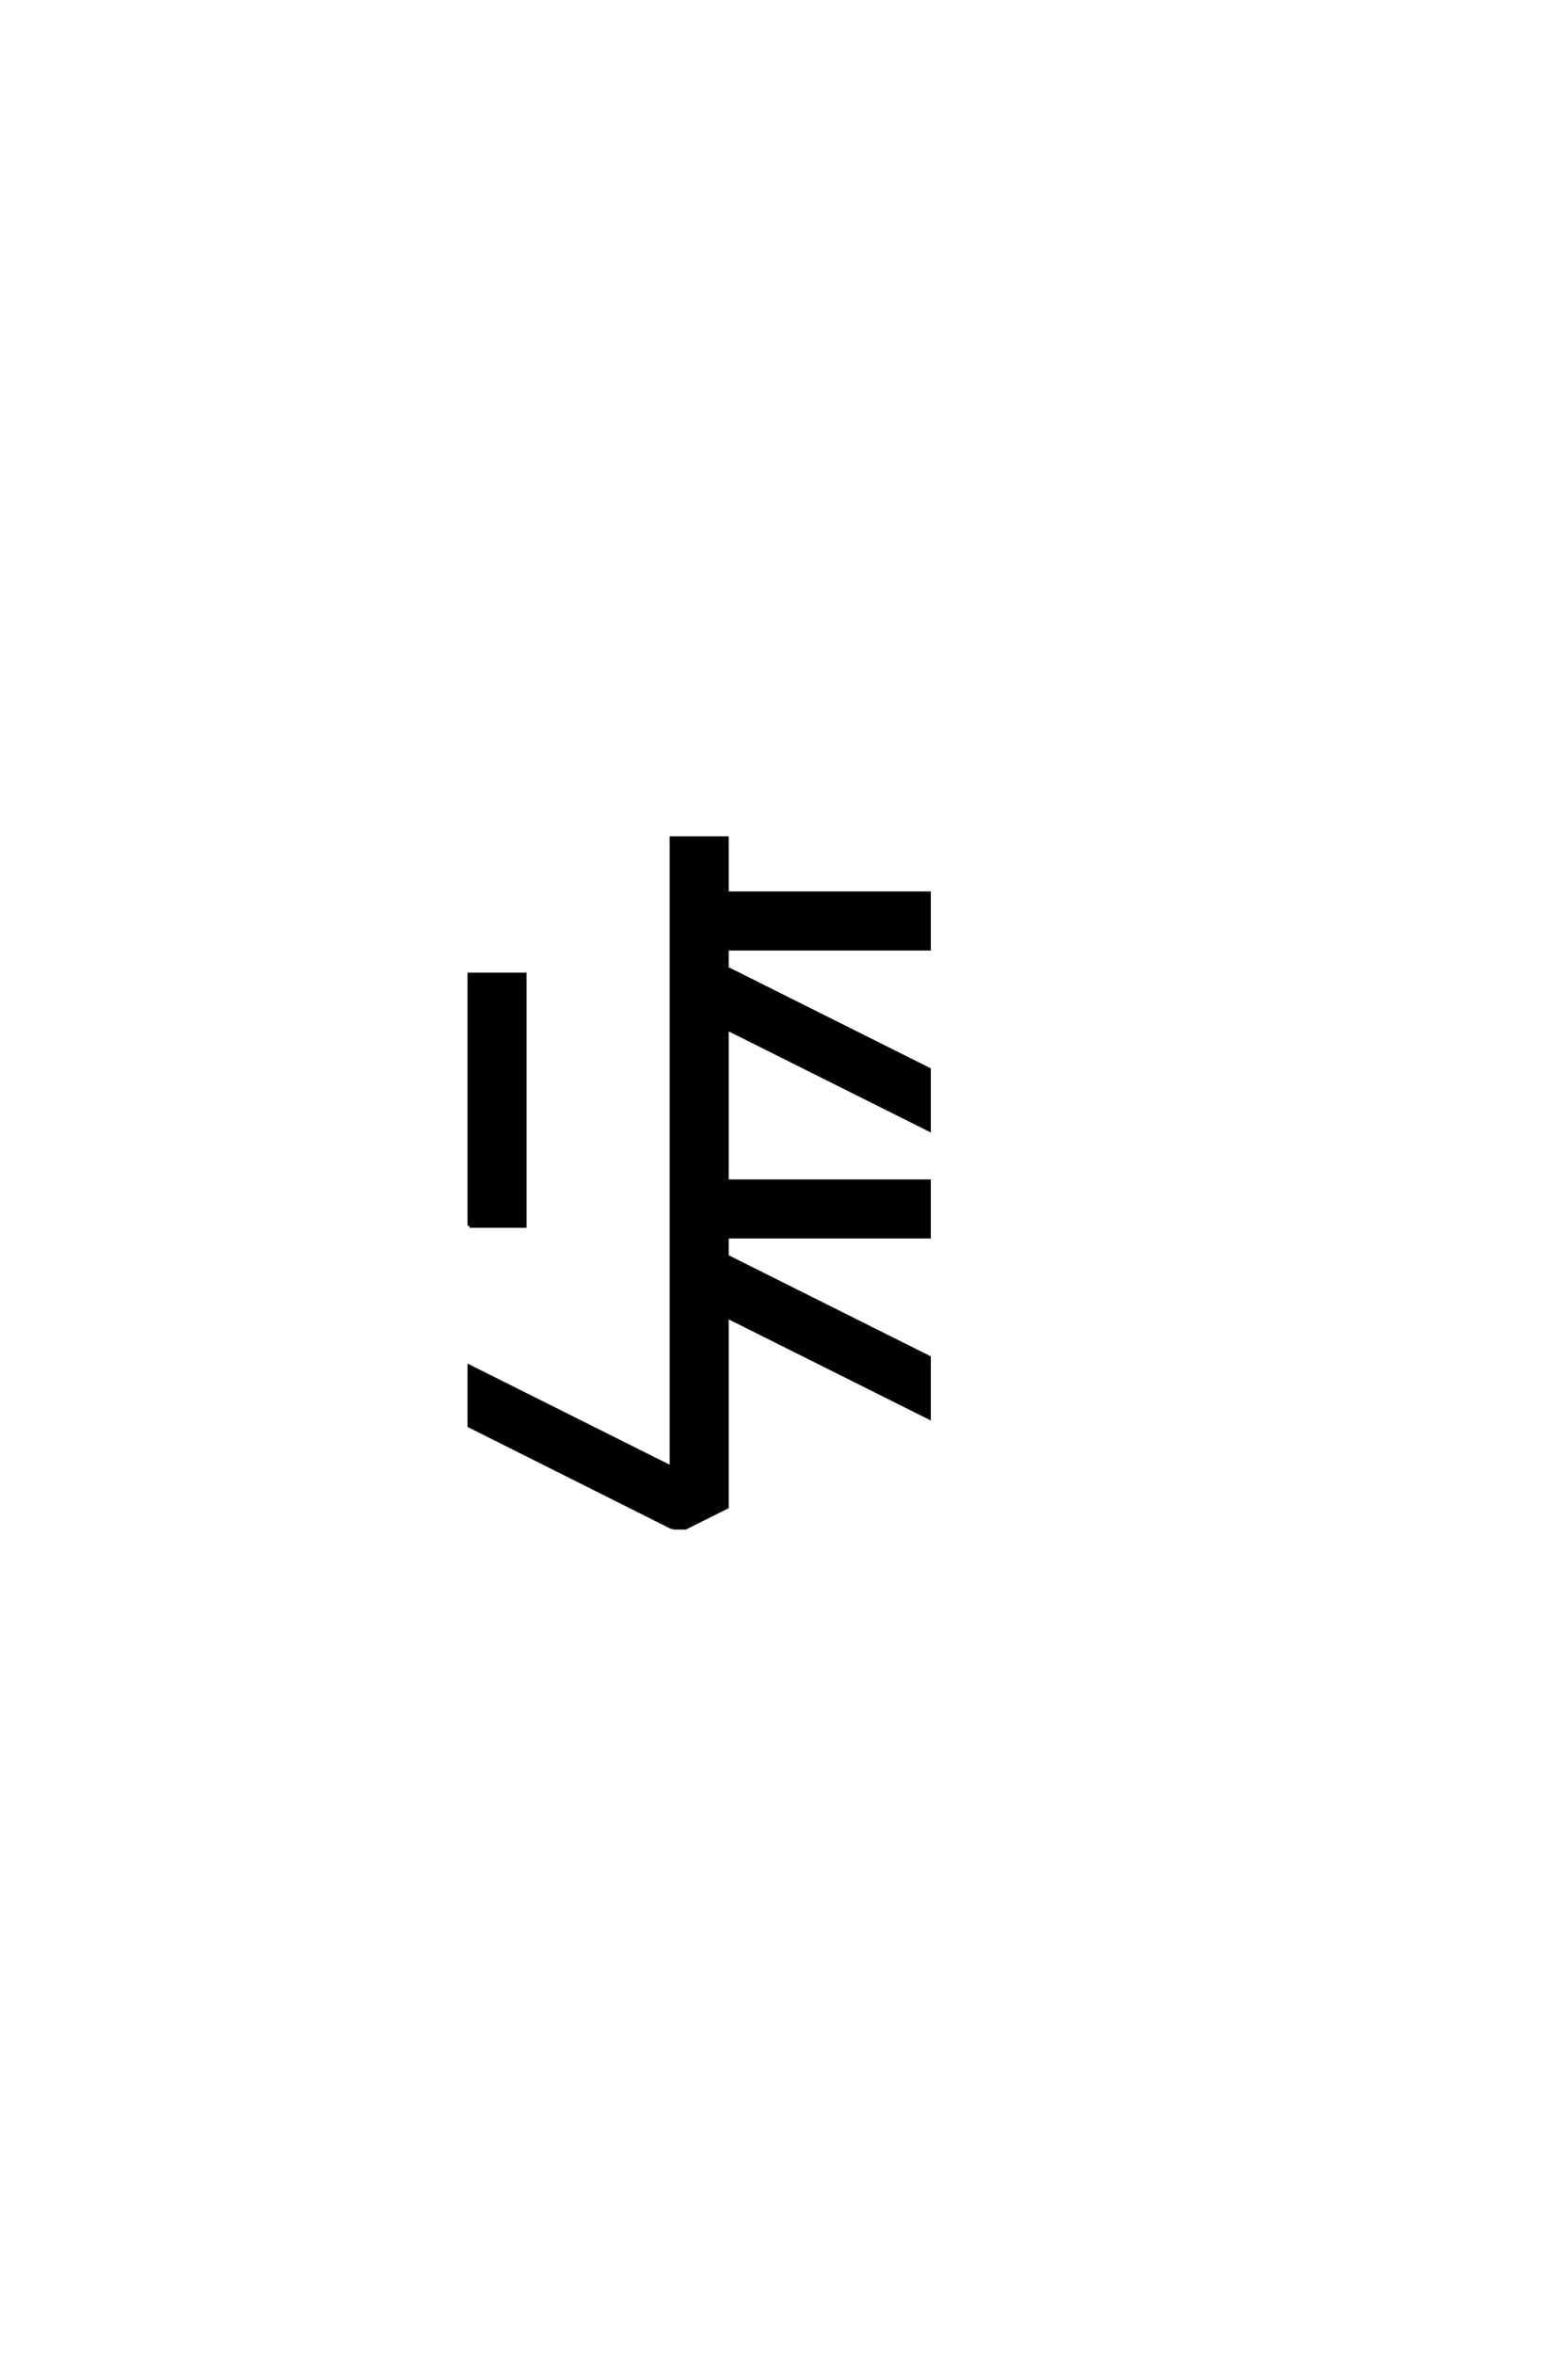<?xml version="1.0" encoding="UTF-8"?>
<!DOCTYPE svg PUBLIC "-//W3C//DTD SVG 1.0//EN" "http://www.w3.org/TR/2001/REC-SVG-20010904/DTD/svg10.dtd">

<svg xmlns="http://www.w3.org/2000/svg" version="1.0" width="40" height="60">

  <g transform="scale(0.1 -0.1) translate(110.0 -370.0)">
    <path d="M61.625 -19.531
L9.766 6.453
L9.766 21.484
L61.328 -4.297
L61.328 156.25
L75.391 156.25
L75.391 142.188
L126.953 142.188
L126.953 128.125
L75.391 128.125
L75.391 123.047
L126.953 97.266
L126.953 82.031
L75.391 107.812
L75.391 68.75
L126.953 68.75
L126.953 54.688
L75.391 54.688
L75.391 49.609
L126.953 23.828
L126.953 8.594
L75.391 34.375
L75.391 -14.266
L64.844 -19.531
L61.625 -19.531
L61.625 -19.531
M9.766 57.422
L9.766 121.484
L23.828 121.484
L23.828 57.422
L9.766 57.422
" style="fill: #000000; stroke: #000000"/>
  </g>
</svg>
